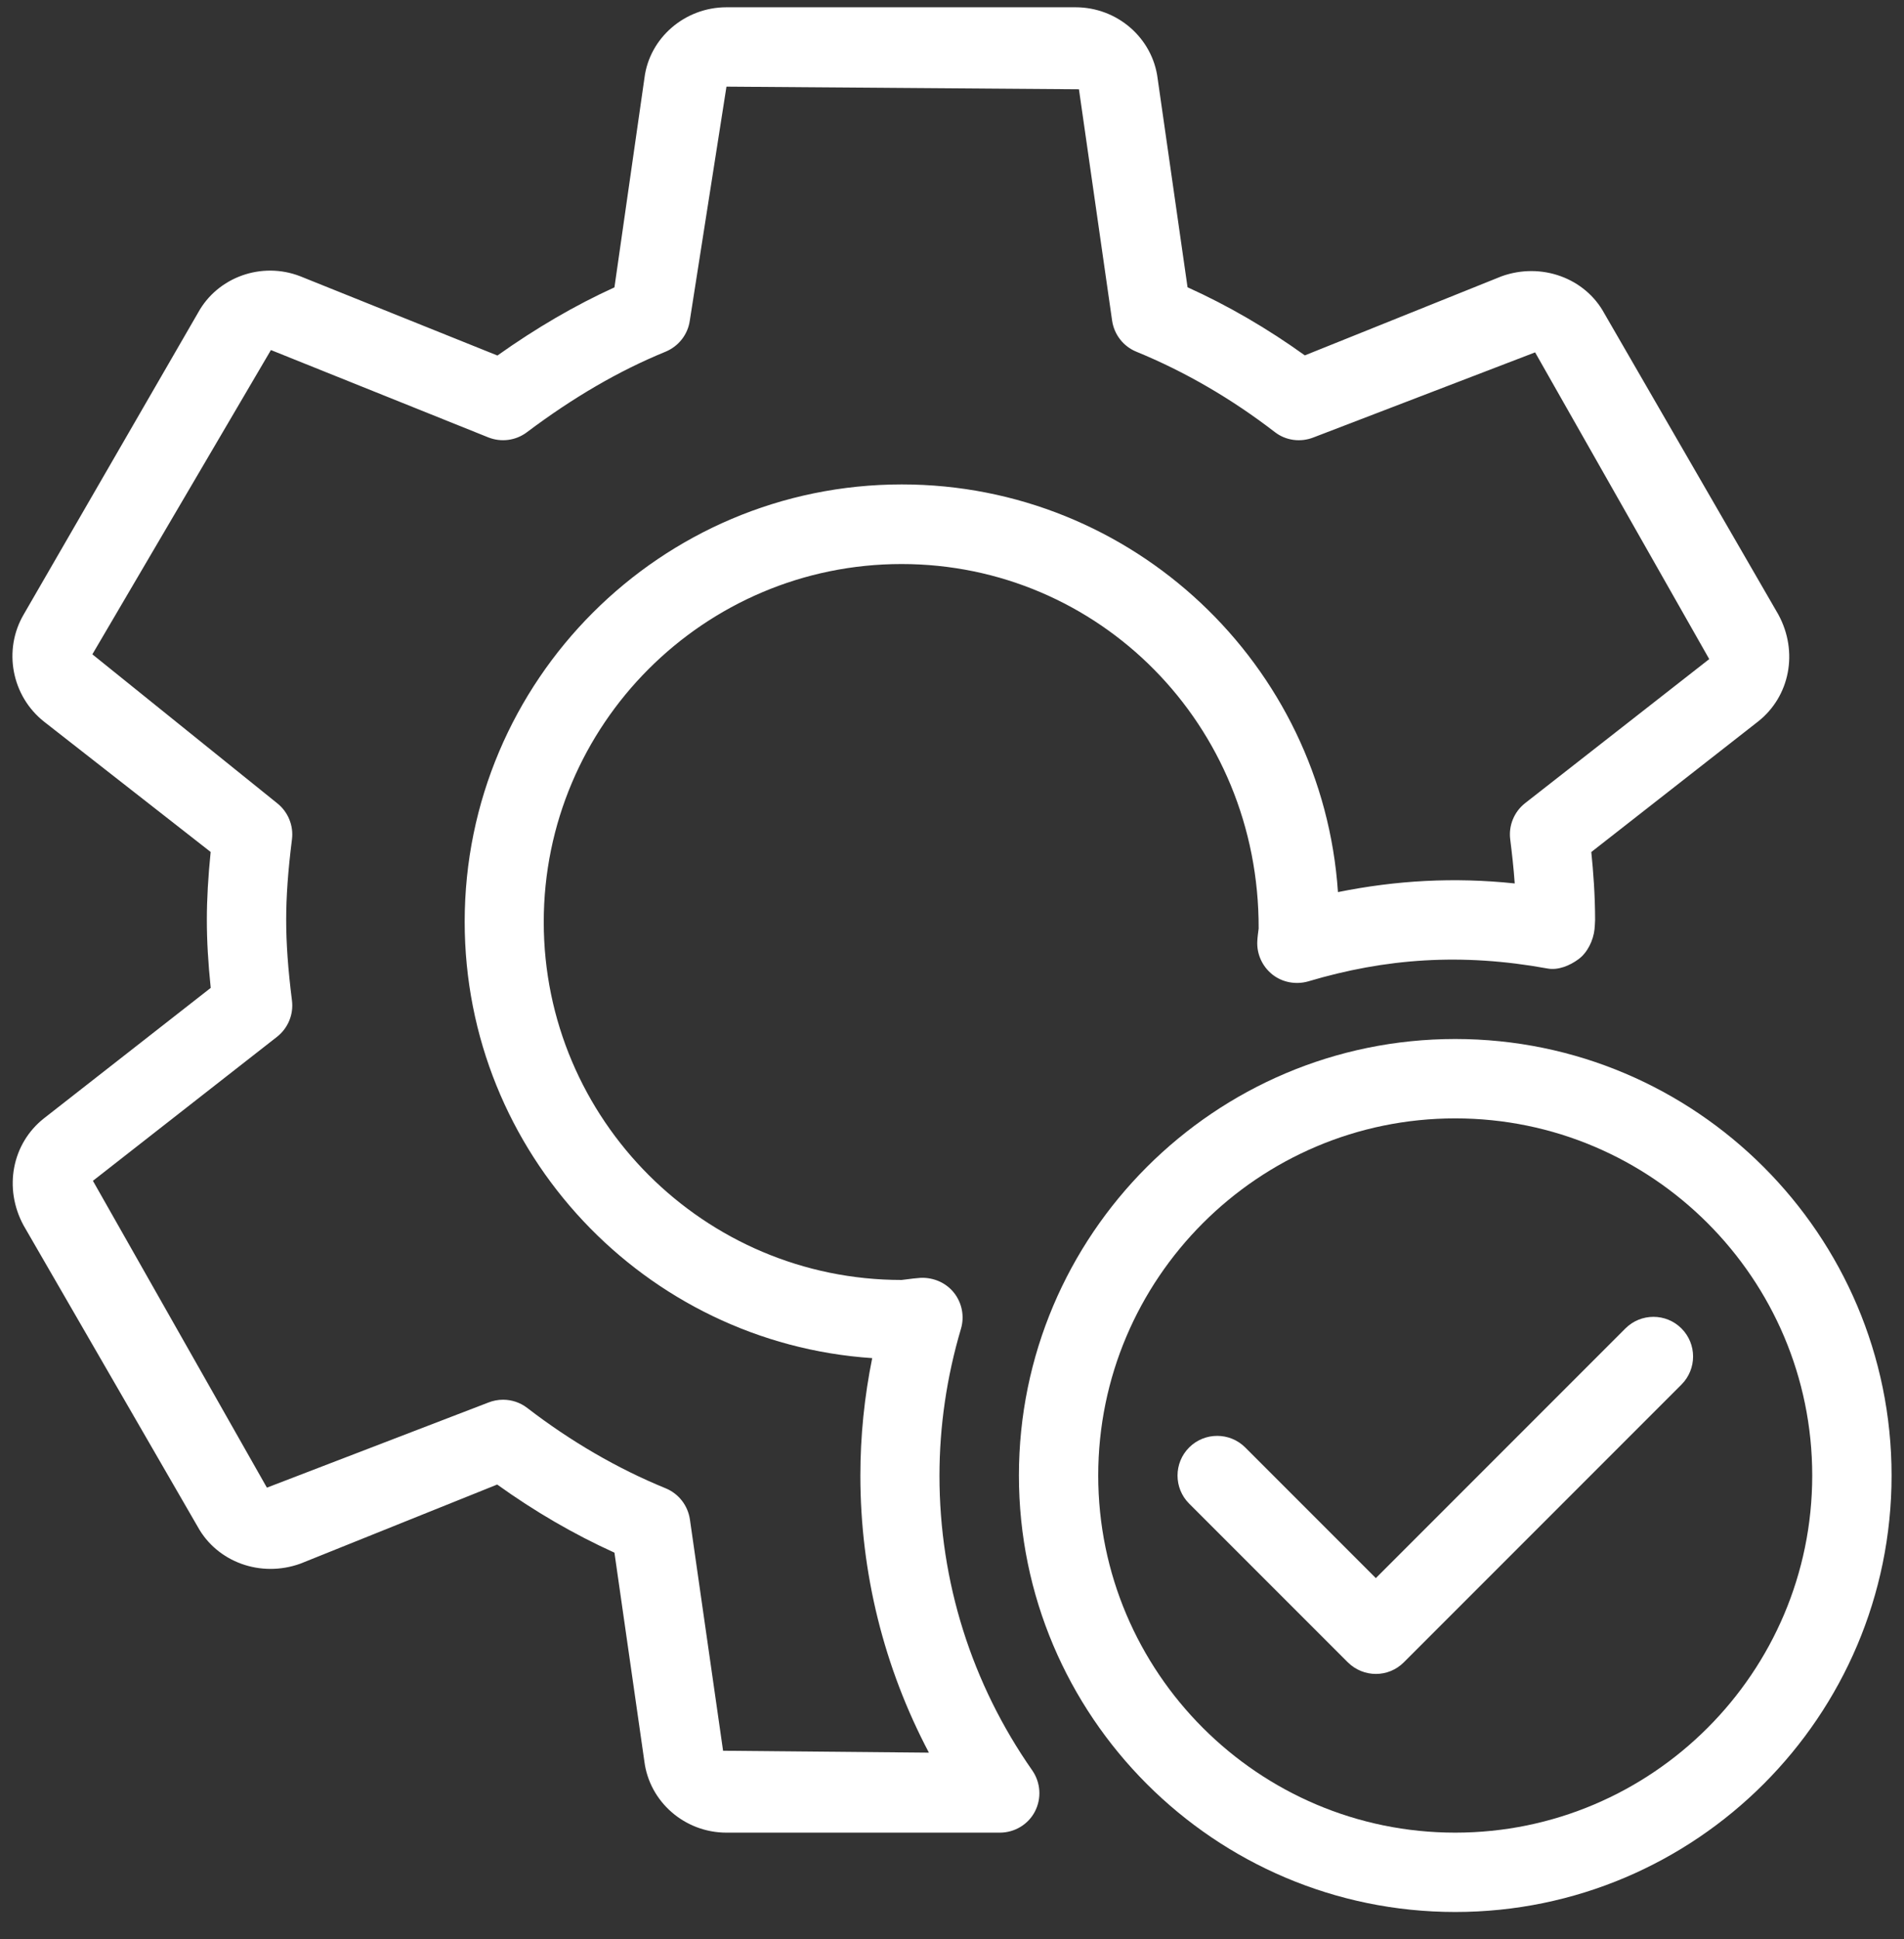 <svg xmlns="http://www.w3.org/2000/svg" width="55" height="56" viewBox="0 0 55 56" fill="none"><rect x="0" y="0" width="55" height="56" fill="#333333" stroke="none"/><g clip-path="url(#clip0_4521_579)"><path d="M51.37 17.744L46.343 9.049C45.788 8.027 44.523 7.564 43.373 7.979L37.692 10.262C36.61 9.485 35.476 8.825 34.304 8.295L33.441 2.273C33.296 1.097 32.274 0.21 31.069 0.21H20.985C19.78 0.21 18.76 1.097 18.616 2.252L17.749 8.298C16.613 8.816 15.499 9.464 14.369 10.266L8.672 7.977C7.556 7.544 6.287 8.002 5.723 9.027L0.688 17.737C0.083 18.764 0.333 20.095 1.272 20.838L6.085 24.601C6.012 25.327 5.975 25.962 5.975 26.565C5.975 27.167 6.012 27.802 6.087 28.526L1.268 32.294C0.349 33.02 0.097 34.308 0.681 35.385L5.709 44.082C6.268 45.102 7.526 45.569 8.681 45.15L14.362 42.867C15.444 43.644 16.578 44.304 17.749 44.834L18.613 50.858C18.76 52.032 19.782 52.919 20.985 52.919H28.882C29.311 52.919 29.703 52.68 29.895 52.309C30.092 51.931 30.062 51.475 29.82 51.124C28.064 48.613 27.138 45.668 27.138 42.613C27.138 41.188 27.347 39.76 27.759 38.369C27.865 38.011 27.789 37.624 27.56 37.333C27.331 37.042 26.973 36.886 26.6 36.898C26.476 36.905 26.355 36.921 26.043 36.96C20.343 36.96 15.707 32.324 15.707 26.624C15.707 20.923 20.343 16.287 26.043 16.287C31.742 16.287 36.378 20.922 36.358 26.812C36.342 26.934 36.325 27.055 36.319 27.179C36.3 27.55 36.463 27.907 36.754 28.139C37.045 28.37 37.435 28.439 37.79 28.338C40.02 27.674 42.217 27.513 44.706 27.967C45.009 28.022 45.346 27.885 45.602 27.694C45.859 27.504 46.026 27.151 46.06 26.835C46.065 26.794 46.077 26.608 46.077 26.567C46.077 25.854 46.026 25.18 45.967 24.603L50.784 20.835C51.703 20.111 51.957 18.823 51.37 17.744ZM44.056 23.191C43.739 23.439 43.574 23.838 43.625 24.236C43.673 24.621 43.723 25.052 43.755 25.51C42.004 25.325 40.327 25.421 38.649 25.76C38.207 19.195 32.725 13.988 26.05 13.988C19.088 13.988 13.423 19.653 13.423 26.617C13.423 33.295 18.629 38.777 25.195 39.217C24.968 40.338 24.853 41.472 24.853 42.606C24.853 45.418 25.534 48.15 26.833 50.609L20.887 50.554L19.929 43.874C19.869 43.47 19.603 43.129 19.227 42.975C17.832 42.405 16.489 41.623 15.231 40.656C15.027 40.498 14.779 40.418 14.532 40.418C14.387 40.418 14.243 40.445 14.105 40.5L7.71 42.957L2.684 34.097L8.003 29.938C8.319 29.69 8.484 29.292 8.434 28.893C8.319 27.981 8.267 27.241 8.267 26.564C8.267 25.888 8.319 25.148 8.434 24.236C8.484 23.837 8.319 23.439 8.003 23.191L2.668 18.894L7.826 10.108L14.103 12.629C14.477 12.778 14.899 12.723 15.219 12.482C16.571 11.467 17.882 10.706 19.225 10.156C19.601 10 19.869 9.661 19.926 9.258L20.985 2.502L31.167 2.578L32.125 9.258C32.184 9.661 32.45 10.003 32.826 10.156C34.219 10.727 35.565 11.506 36.823 12.475C37.141 12.723 37.57 12.78 37.948 12.629L44.344 10.175L49.374 19.032L44.056 23.191Z" fill="white"></path><path d="M42.037 30.002C35.086 30.002 29.433 35.656 29.433 42.606C29.433 49.557 35.086 55.21 42.037 55.21C48.987 55.21 54.641 49.557 54.641 42.606C54.641 35.656 48.987 30.002 42.037 30.002ZM42.037 52.919C36.351 52.919 31.724 48.292 31.724 42.606C31.724 36.921 36.351 32.294 42.037 32.294C47.725 32.294 52.349 36.921 52.349 42.606C52.349 48.292 47.722 52.919 42.037 52.919Z" fill="white"></path><path d="M48.572 38.36C48.126 37.913 47.399 37.913 46.952 38.36L39.743 45.569L35.971 41.797C35.524 41.35 34.797 41.35 34.35 41.797C33.903 42.244 33.903 42.971 34.35 43.418L38.934 48.001C39.158 48.223 39.452 48.336 39.745 48.336C40.038 48.336 40.331 48.223 40.551 48.001L48.572 39.98C49.019 39.533 49.019 38.807 48.572 38.36Z" fill="white"></path></g><defs><clipPath id="clip0_4521_579"><rect width="55" height="55" fill="white" transform="translate(0 0.21)"></rect></clipPath></defs></svg>